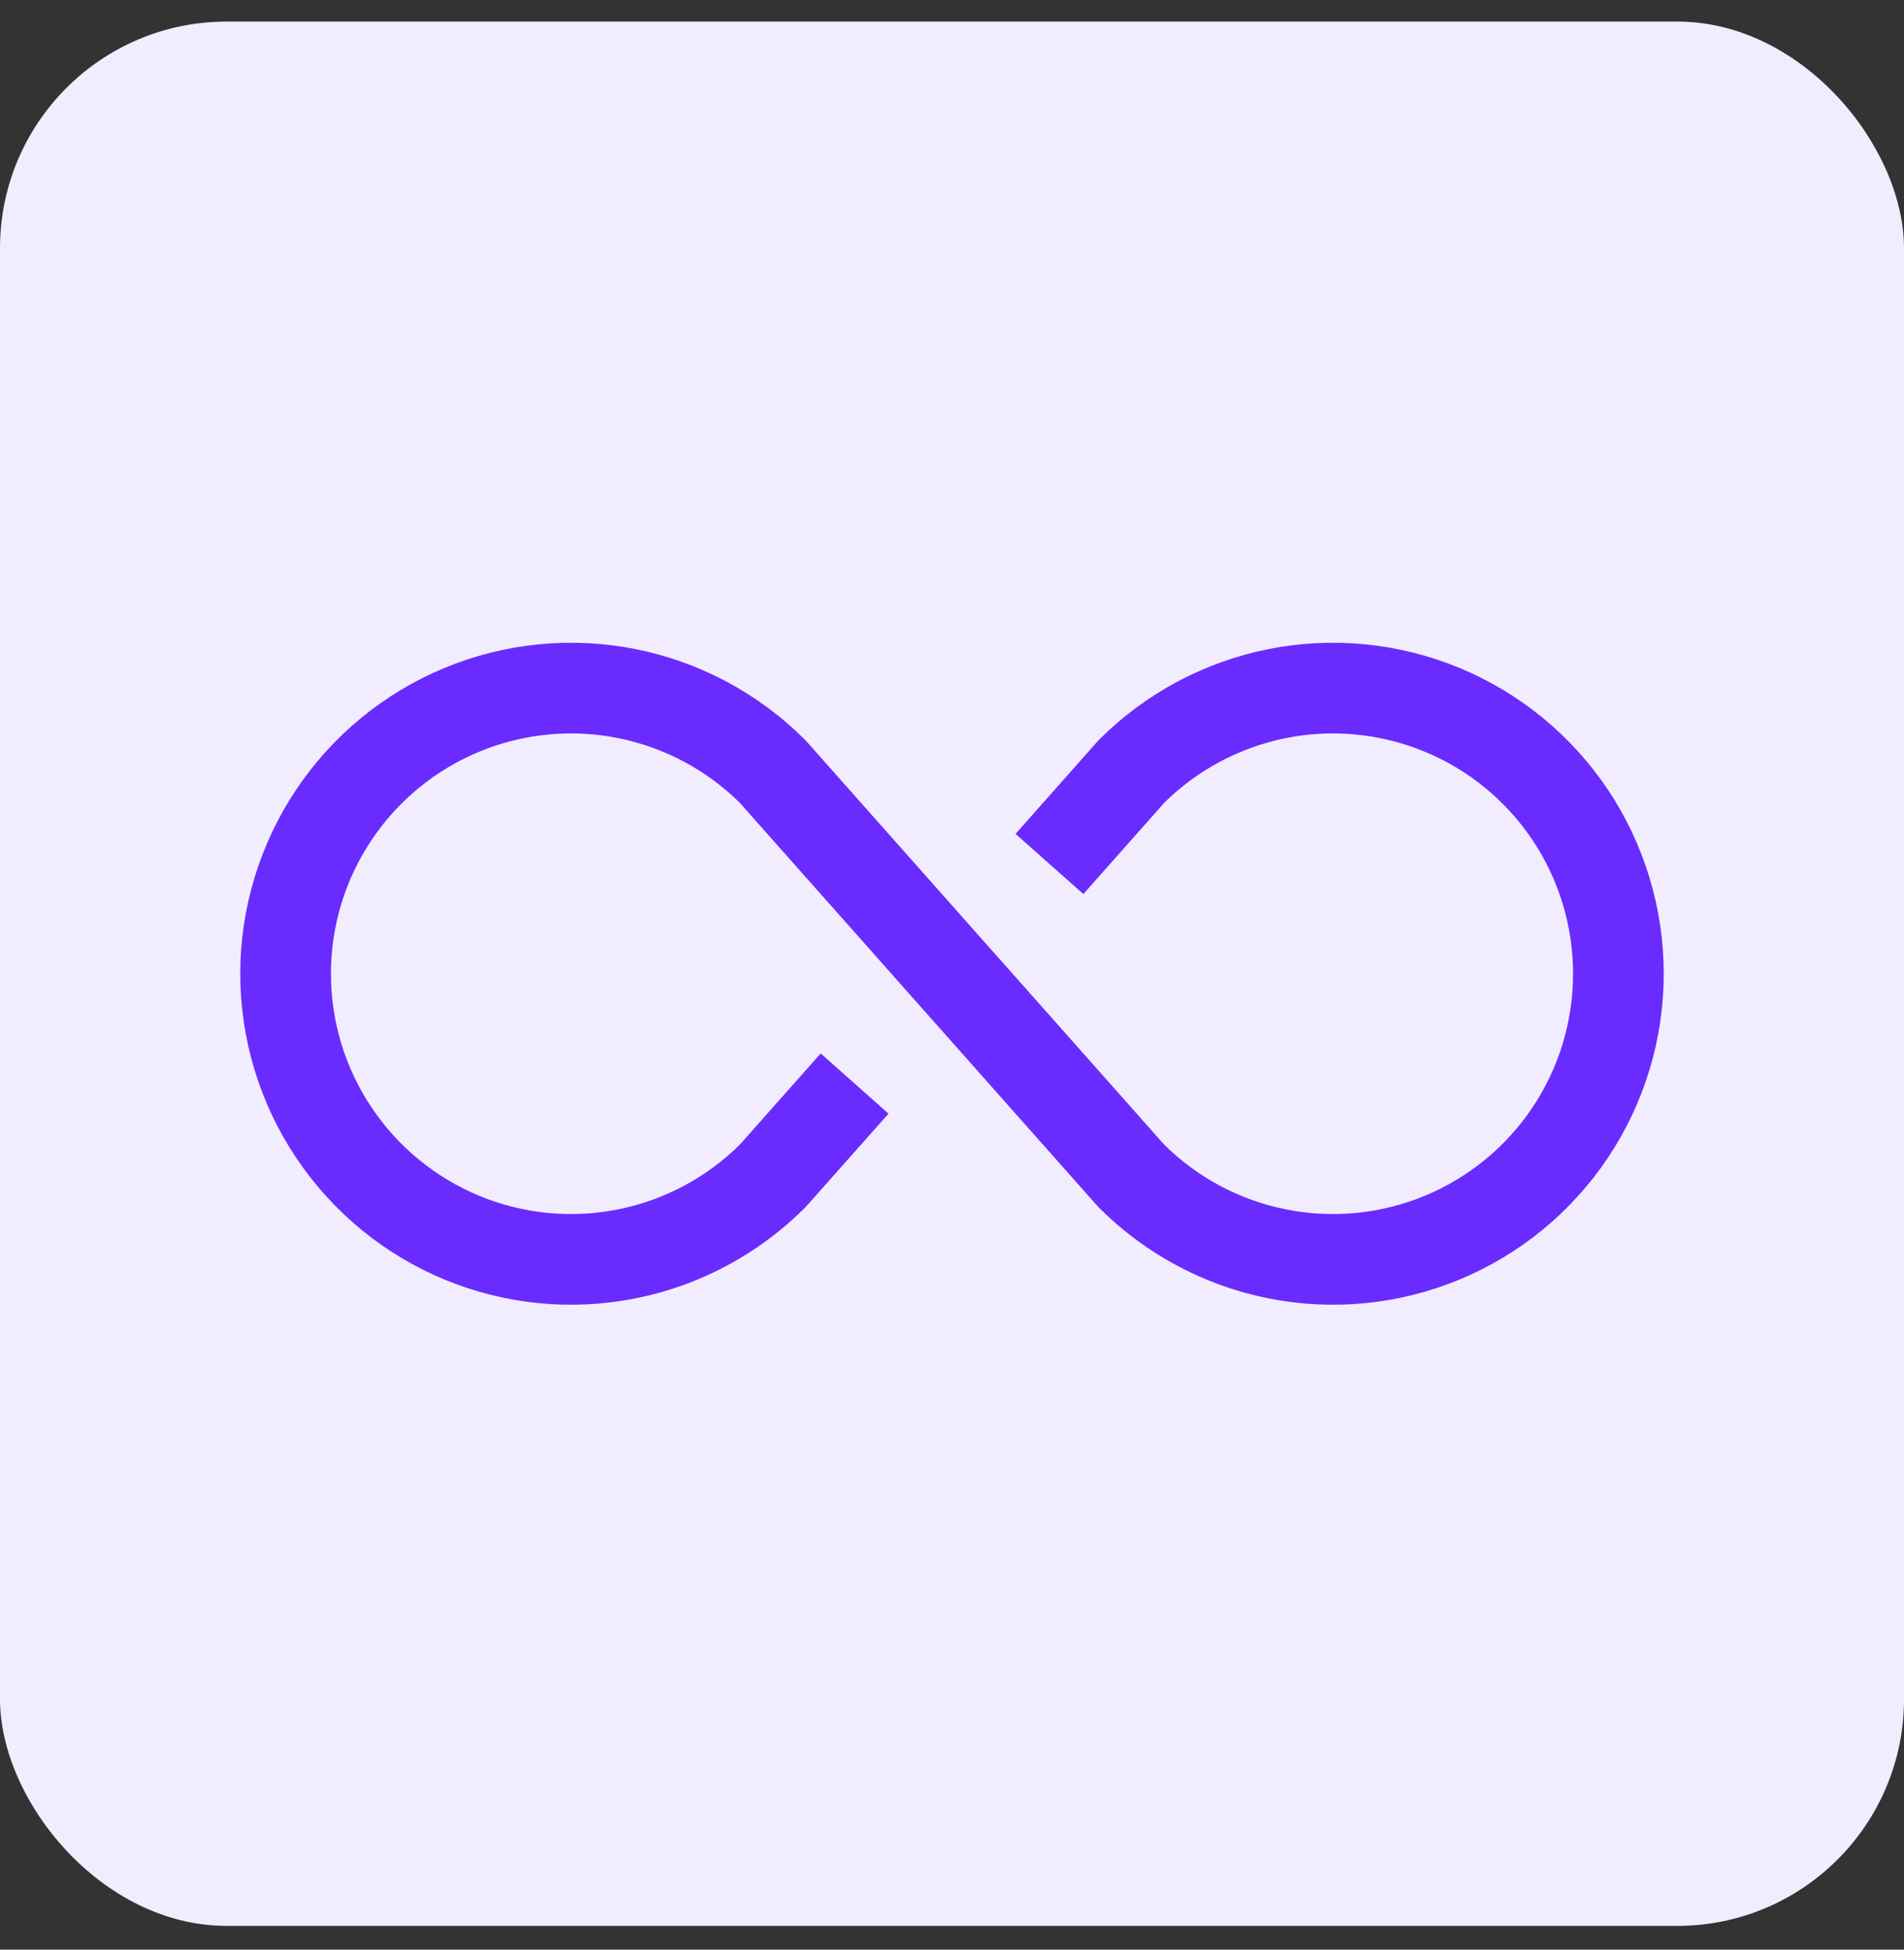 <?xml version="1.0" encoding="UTF-8"?>
<svg xmlns="http://www.w3.org/2000/svg" width="42" height="43" viewBox="0 0 42 43" fill="none">
  <rect x="0" y="0" width="42" height="43" fill="#333333" stroke="none"/>
  <rect y="0.476" width="42" height="42" rx="5" fill="#F1EDFF"></rect>
  <path d="M18.188 24.646L17.044 25.935C16.163 26.815 15.041 27.414 13.82 27.656C12.599 27.898 11.334 27.773 10.184 27.296C9.035 26.818 8.052 26.011 7.361 24.975C6.669 23.939 6.3 22.722 6.3 21.476C6.3 20.231 6.669 19.013 7.361 17.977C8.052 16.942 9.035 16.134 10.184 15.657C11.334 15.18 12.599 15.054 13.82 15.296C15.041 15.539 16.163 16.137 17.044 17.017L24.956 25.935C25.837 26.815 26.959 27.414 28.18 27.656C29.401 27.898 30.666 27.773 31.816 27.296C32.966 26.818 33.949 26.011 34.64 24.975C35.331 23.939 35.7 22.722 35.7 21.476C35.7 20.231 35.331 19.013 34.64 17.977C33.949 16.942 32.966 16.134 31.816 15.657C30.666 15.18 29.401 15.054 28.18 15.296C26.959 15.539 25.837 16.137 24.956 17.017L23.813 18.307" stroke="#6A2BFF" stroke-width="2" stroke-linecap="square" stroke-linejoin="round"></path>
</svg>
